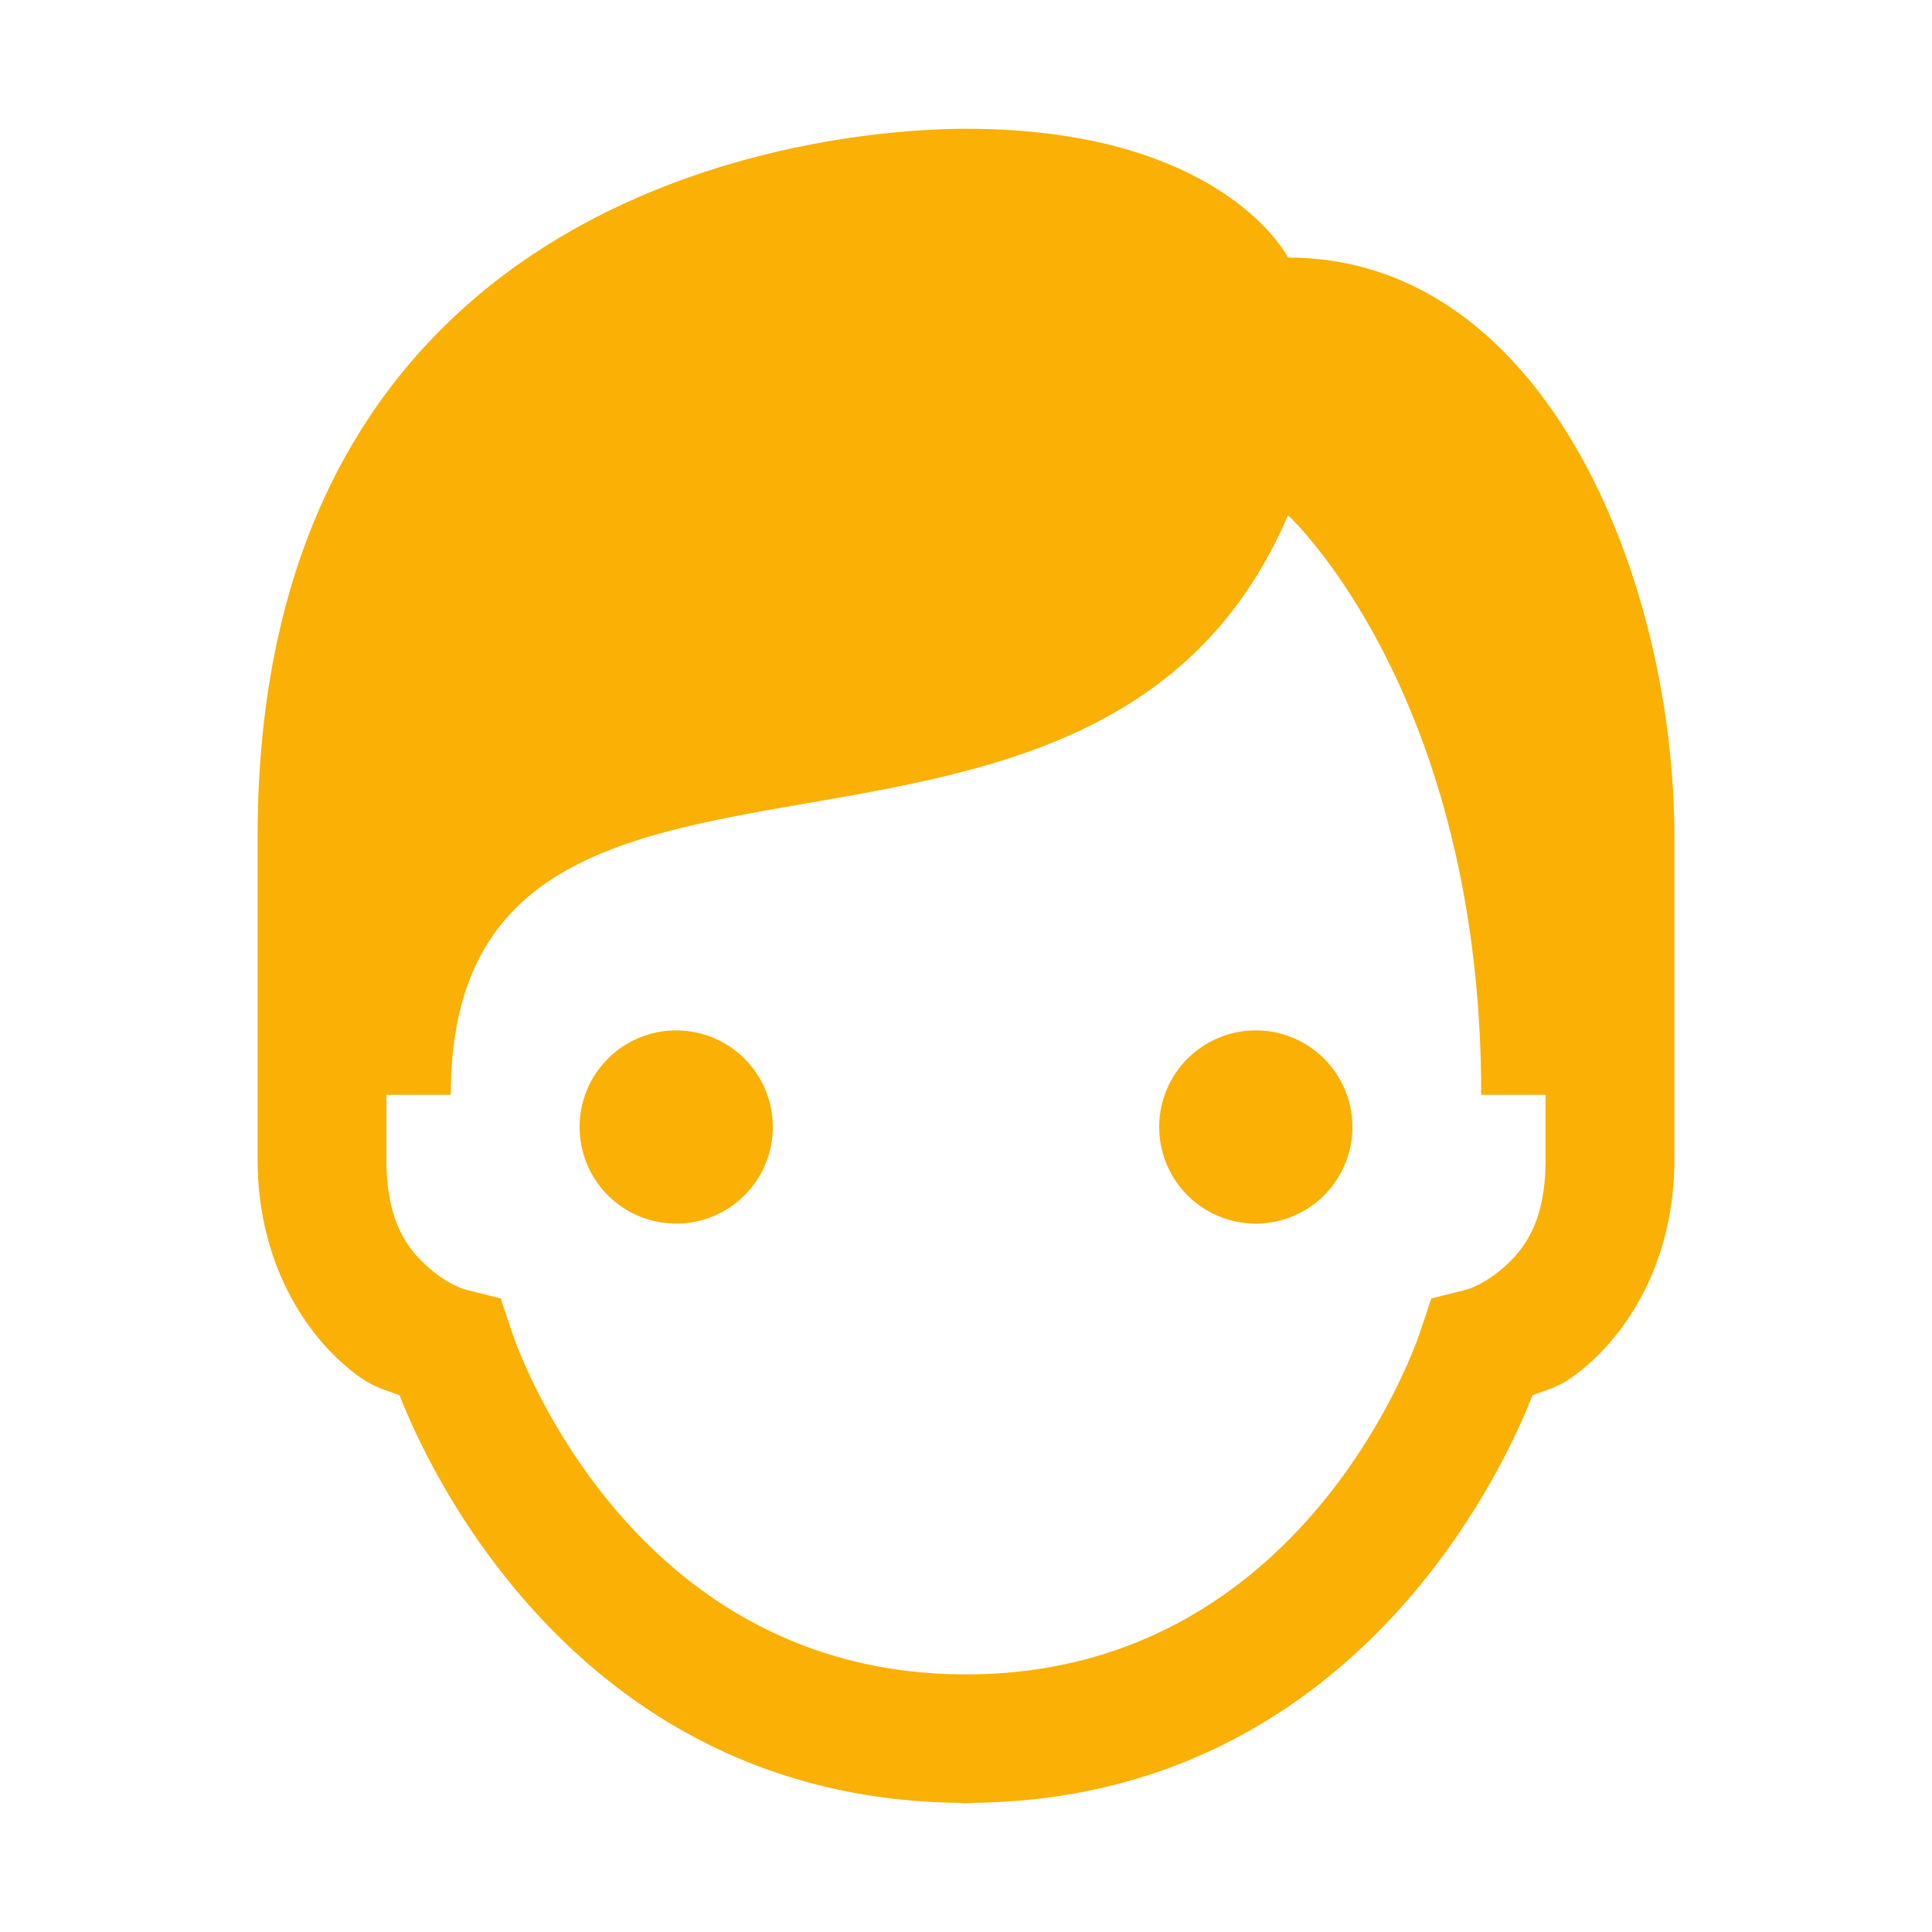 <svg fill="#FAB005" xmlns="http://www.w3.org/2000/svg"  viewBox="0 0 30 30" width="16px" height="16px"><path d="M 15 2 C 12.568 2 4 3 4 13 L 4 17 L 4 18 C 4 19.517 4.664 20.597 5.342 21.189 C 5.755 21.551 5.928 21.557 6.205 21.666 C 6.566 22.599 8.865 27.924 14.885 27.994 A 1 1 0 0 0 15 28 A 1 1 0 0 0 15.119 27.994 C 21.136 27.922 23.434 22.599 23.795 21.666 C 24.072 21.557 24.245 21.551 24.658 21.189 C 25.336 20.597 26 19.517 26 18 L 26 16 L 26 13 C 26 9 24 4 20 4 C 20 4 19 2 15 2 z M 20 8 C 20 8 23 10.76 23 17 L 24 17 L 24 18 C 24 18.983 23.664 19.403 23.342 19.686 C 23.019 19.968 22.758 20.029 22.758 20.029 L 22.225 20.162 L 22.051 20.684 C 22.051 20.684 20.333 26 15 26 C 9.667 26 7.949 20.684 7.949 20.684 L 7.775 20.162 L 7.242 20.029 C 7.242 20.029 6.981 19.968 6.658 19.686 C 6.336 19.403 6 18.983 6 18 L 6 17 L 7 17 C 7 10 17 15 20 8 z M 10.5 16 A 1.5 1.5 0 0 0 9 17.5 A 1.5 1.5 0 0 0 10.5 19 A 1.5 1.5 0 0 0 12 17.5 A 1.5 1.5 0 0 0 10.5 16 z M 19.5 16 A 1.5 1.5 0 0 0 18 17.5 A 1.5 1.5 0 0 0 19.5 19 A 1.5 1.5 0 0 0 21 17.5 A 1.5 1.5 0 0 0 19.5 16 z"/></svg>